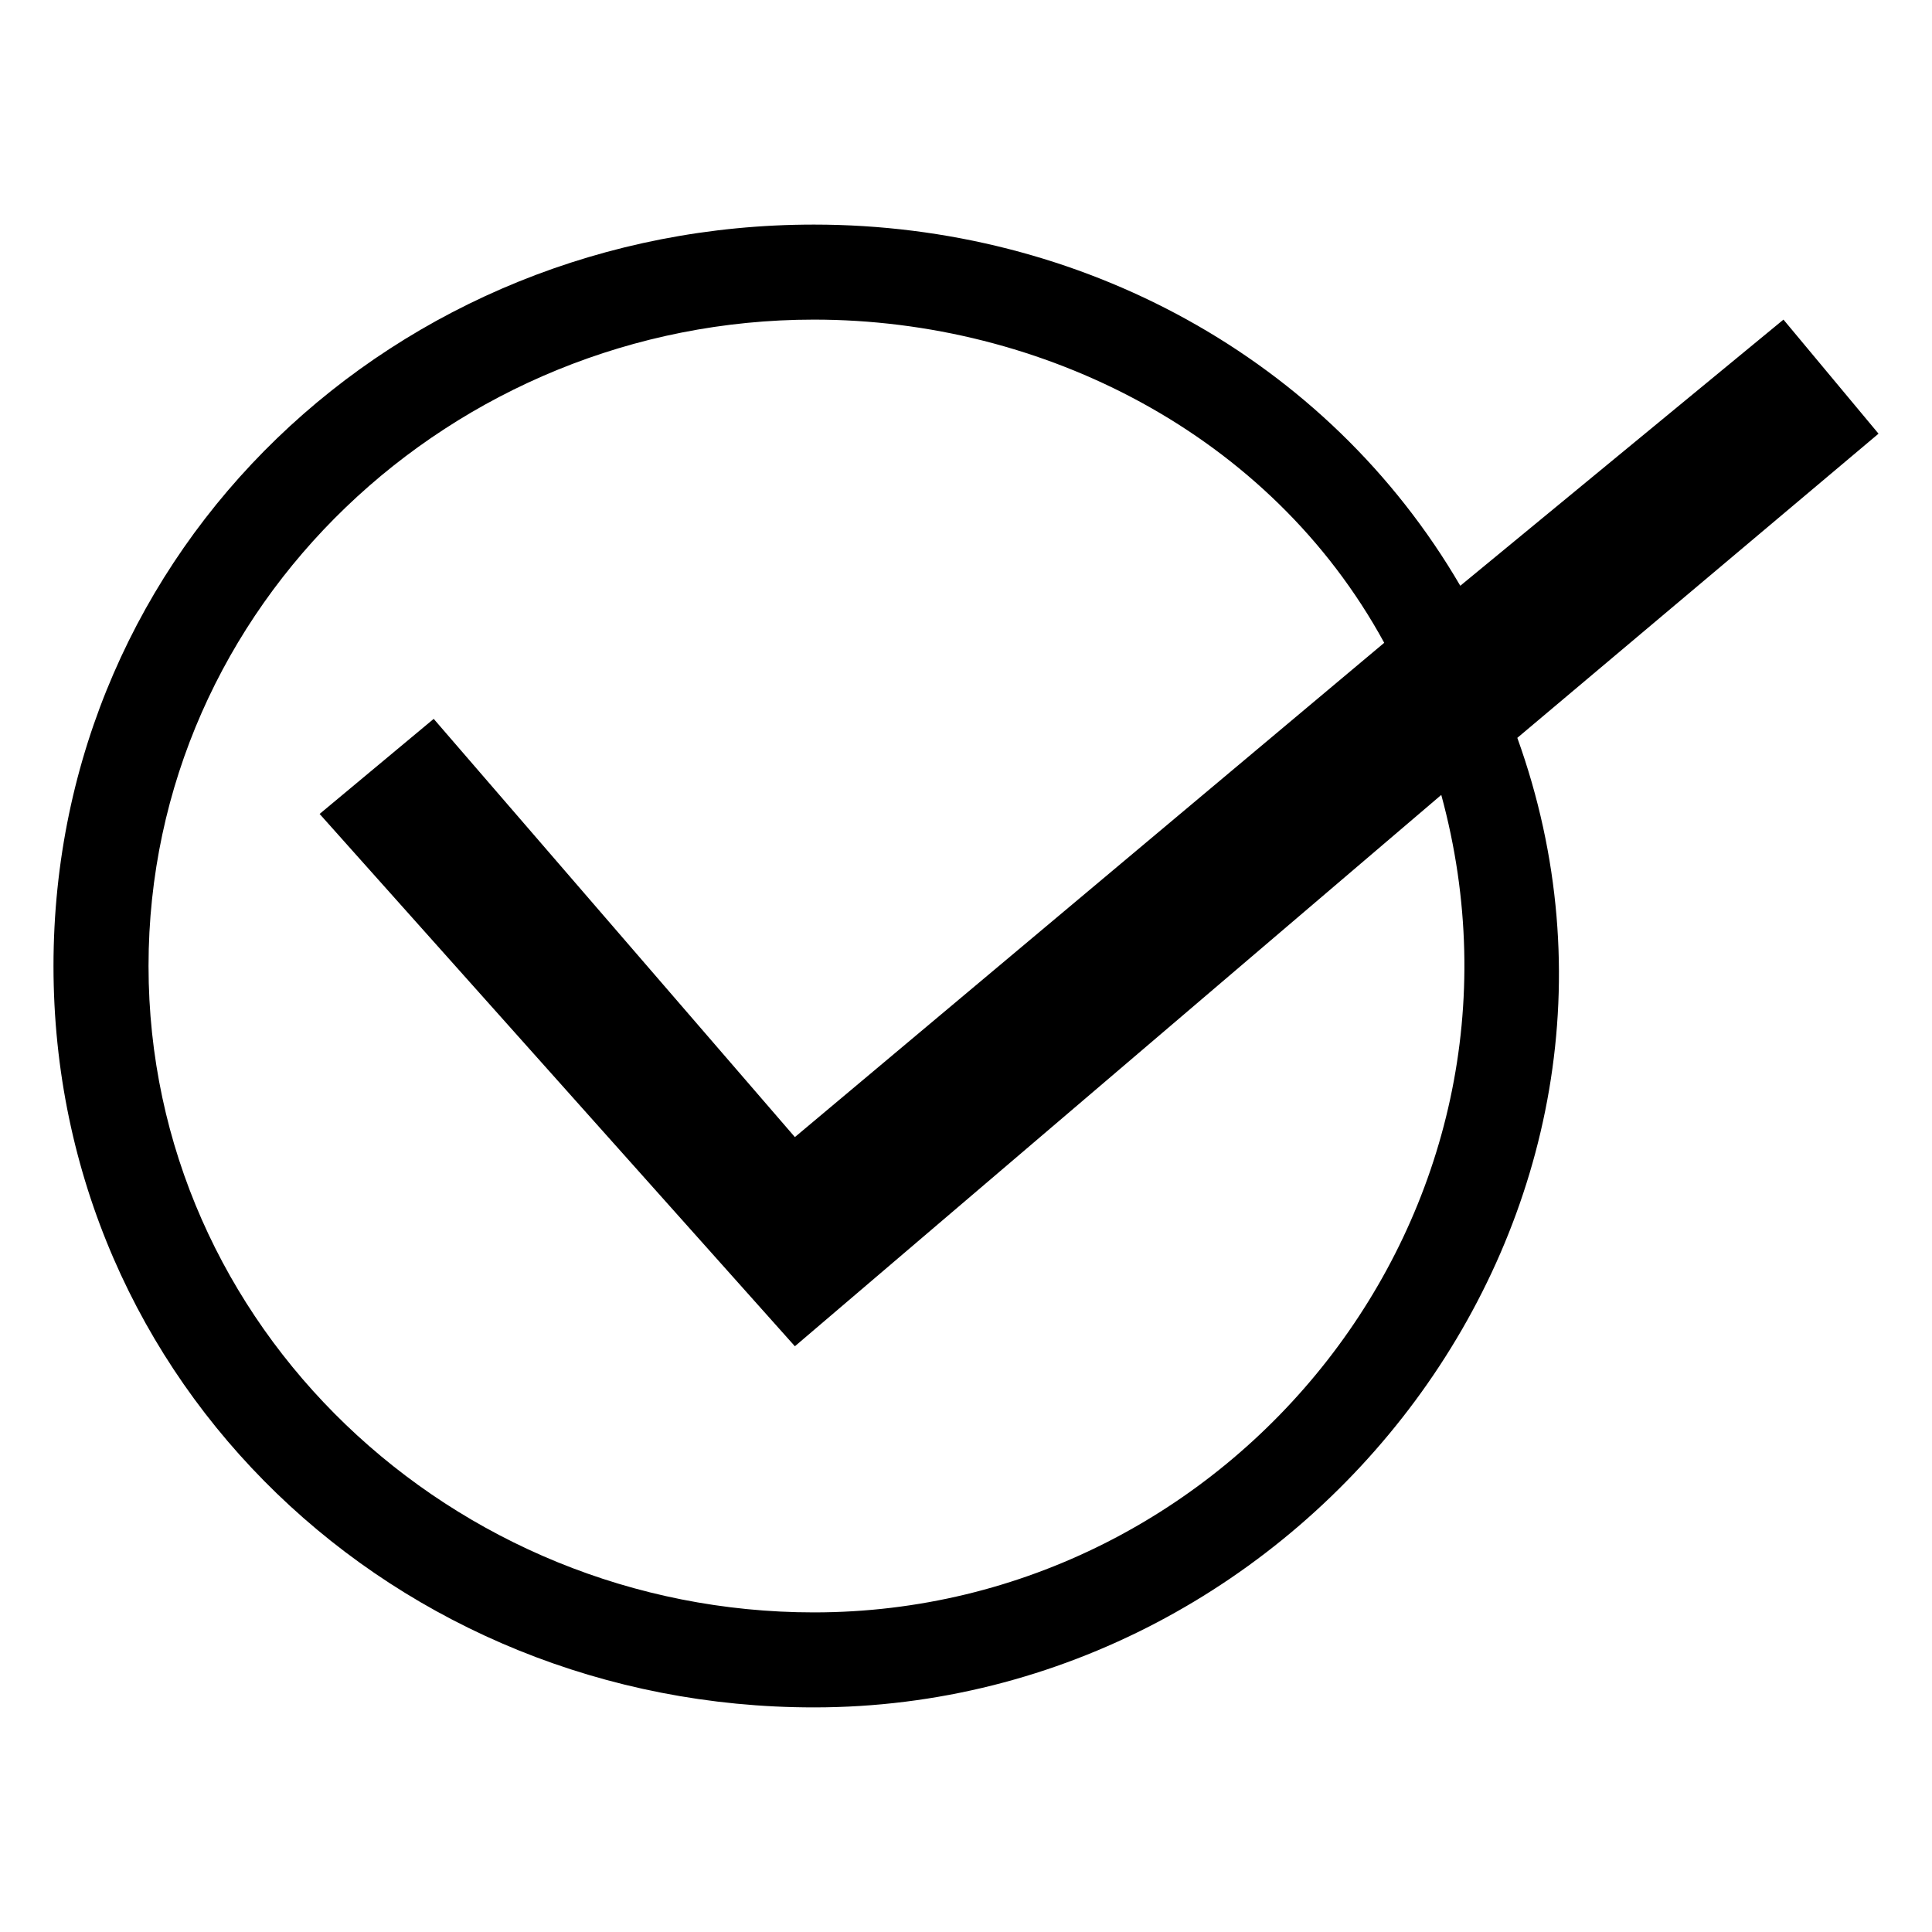 <?xml version="1.0" encoding="UTF-8"?>
<!-- Uploaded to: SVG Repo, www.svgrepo.com, Generator: SVG Repo Mixer Tools -->
<svg fill="#000000" width="800px" height="800px" version="1.1" viewBox="144 144 512 512" xmlns="http://www.w3.org/2000/svg">
 <path d="m258.93 334.5 95.723 110.84 156.18-130.99c-30.23-55.418-90.688-85.648-151.14-85.648-95.723 0-176.33 75.57-176.33 171.3 0 95.723 80.609 171.3 176.33 171.3 110.84 0 196.48-105.8 166.26-216.64l-171.3 146.11-125.95-141.07 30.23-25.191zm272.06-35.266 85.648-70.535 25.191 30.23-95.723 80.609c45.344 125.95-55.418 256.94-186.41 256.94-110.84 0-201.52-85.648-201.52-196.48 0-110.84 90.688-196.48 201.52-196.48 70.535 0 136.03 35.266 171.3 95.723z"/>
</svg>